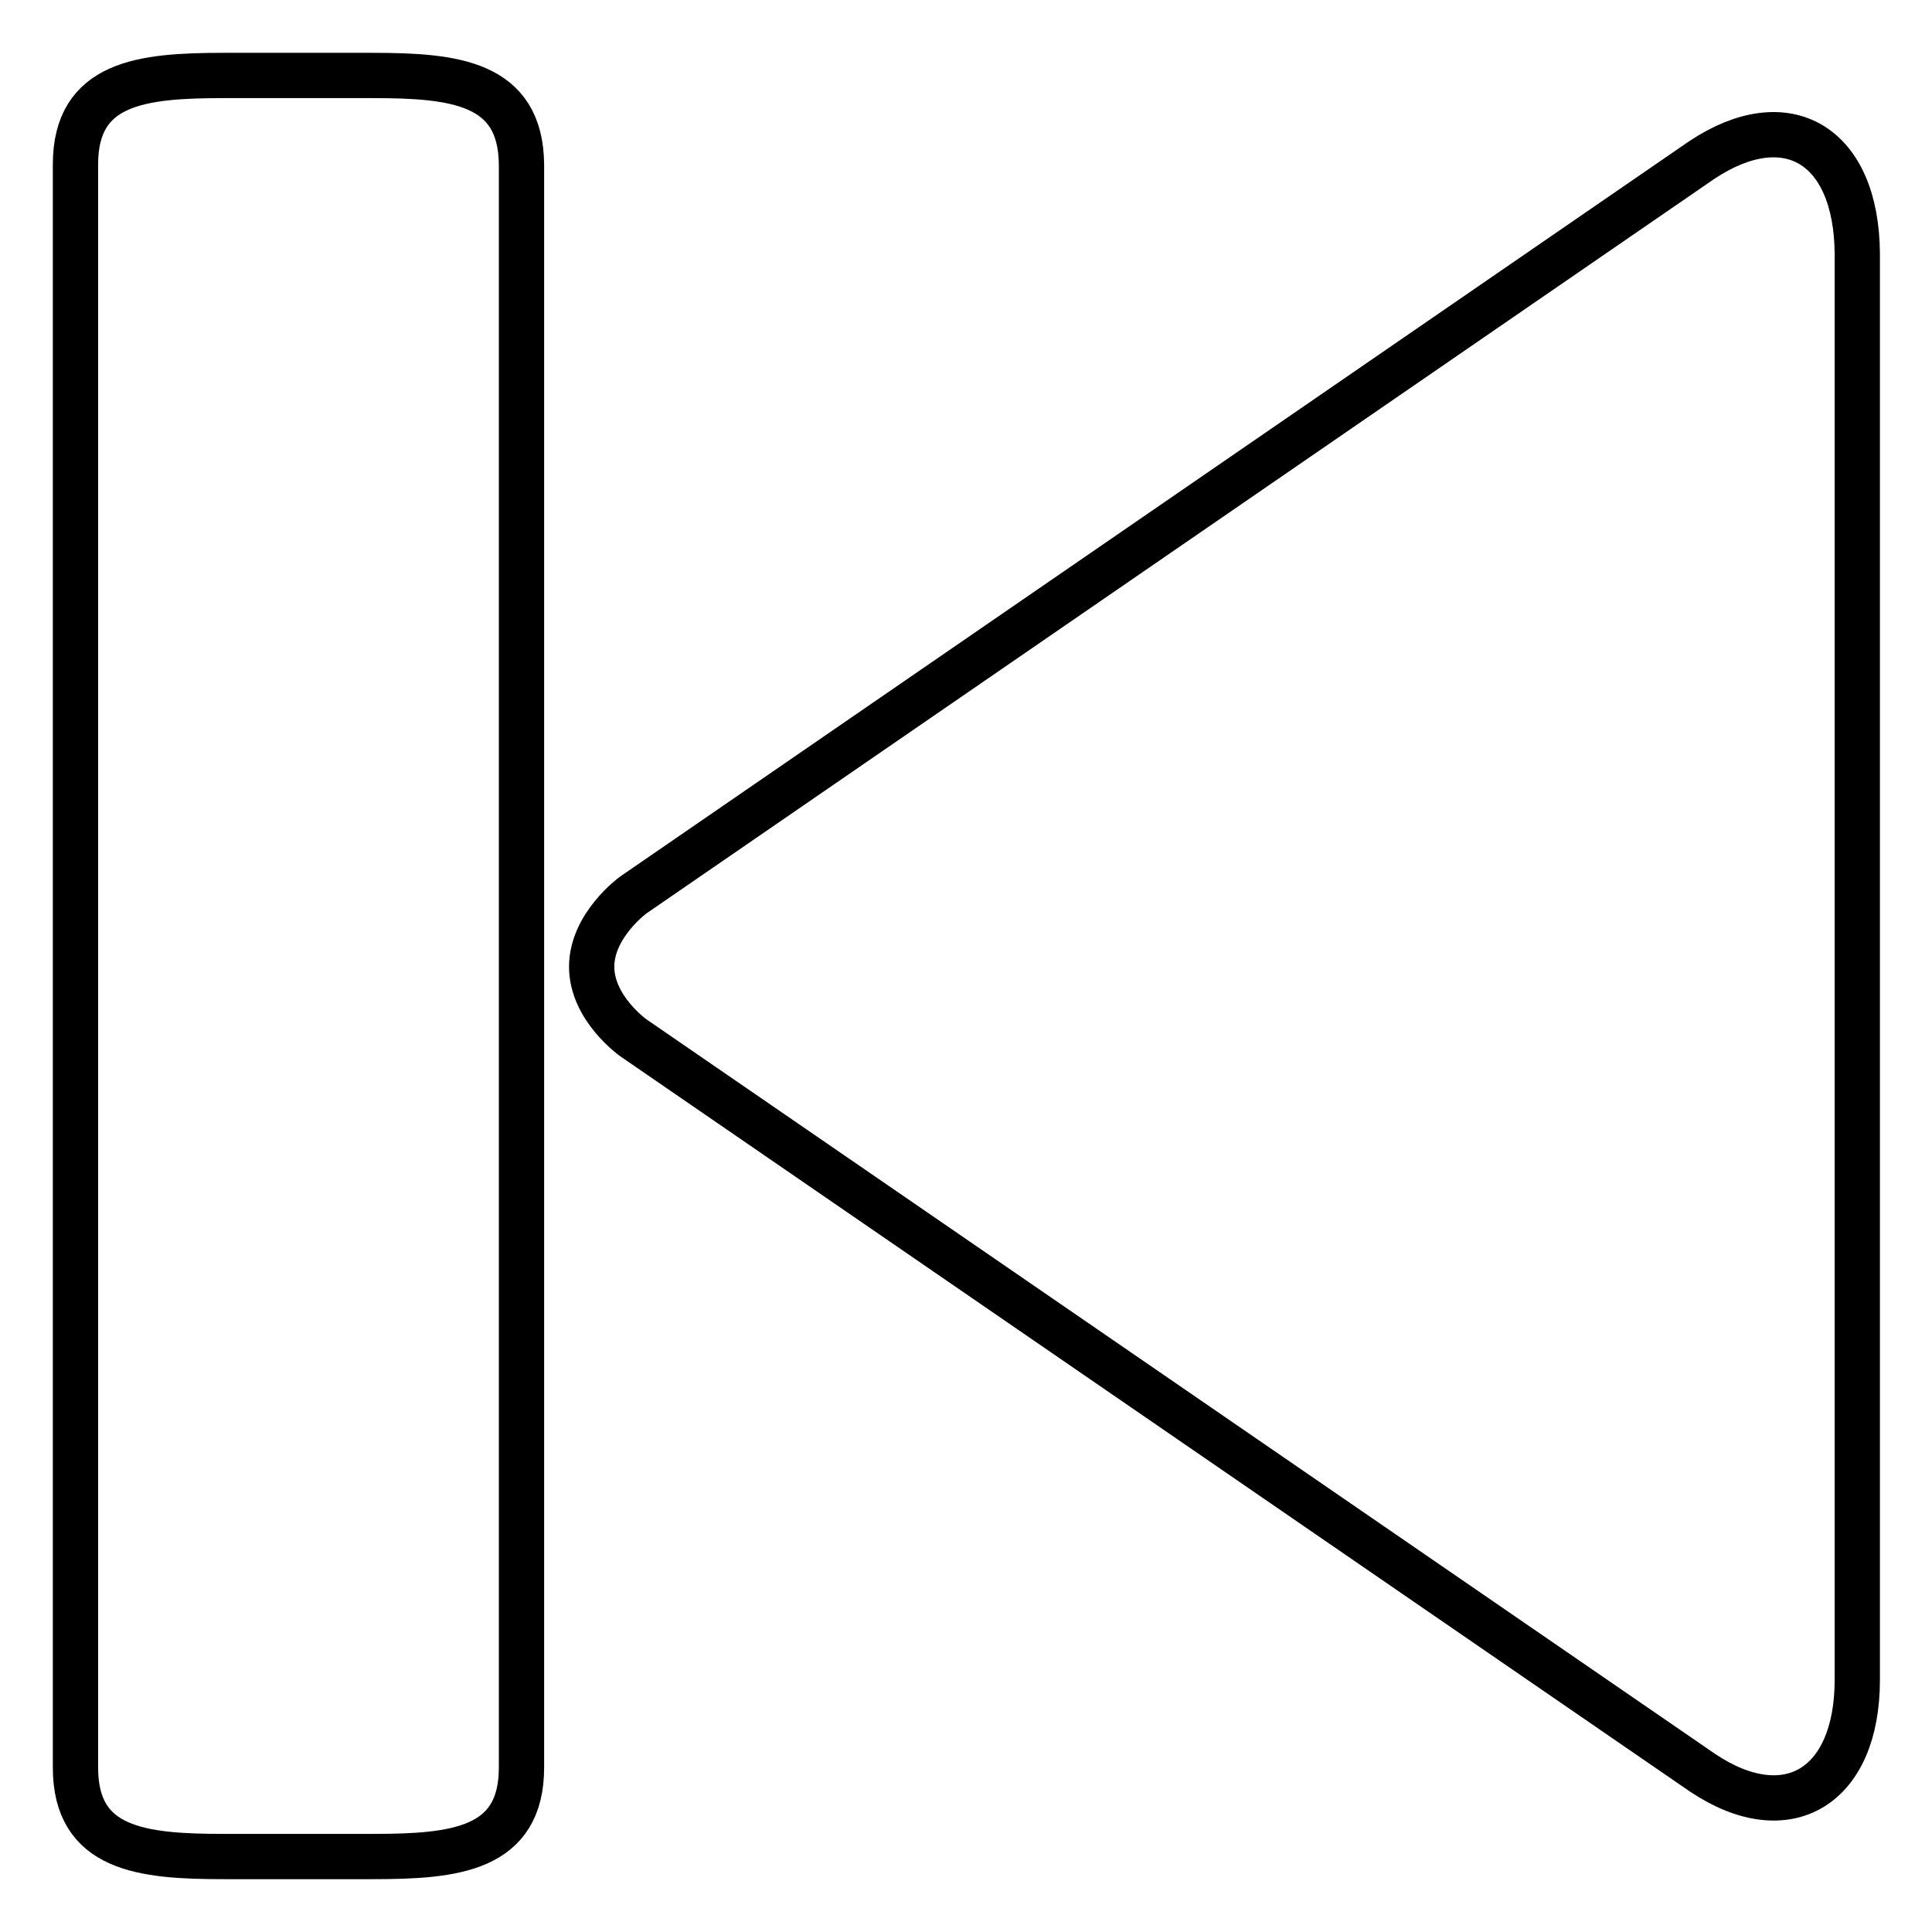 <?xml version="1.0" encoding="utf-8"?>
<!-- Svg Vector Icons : http://www.onlinewebfonts.com/icon -->
<!DOCTYPE svg PUBLIC "-//W3C//DTD SVG 1.1//EN" "http://www.w3.org/Graphics/SVG/1.1/DTD/svg11.dtd">
<svg version="1.1" xmlns="http://www.w3.org/2000/svg" xmlns:xlink="http://www.w3.org/1999/xlink" x="0px" y="0px" viewBox="0 0 256 256" enable-background="new 0 0 256 256" xml:space="preserve">
<g> <path stroke-width="6" fill-opacity="0" stroke="#000000"  d="M225.5,21.2L83.9,118.6c0,0-5.5,4-5.5,9.5s5.5,9.4,5.5,9.4l141.7,97.4c11.2,7.5,20.5,1.9,20.5-12.3v-189 C246,19.2,236.8,13.7,225.5,21.2z M49.3,10H29.7C18.8,10,10,10.9,10,21.8v212.4c0,10.9,8.8,11.8,19.7,11.8h19.7 c10.9,0,19.7-0.9,19.7-11.8V21.8C69,10.9,60.2,10,49.3,10z"/></g>
</svg>